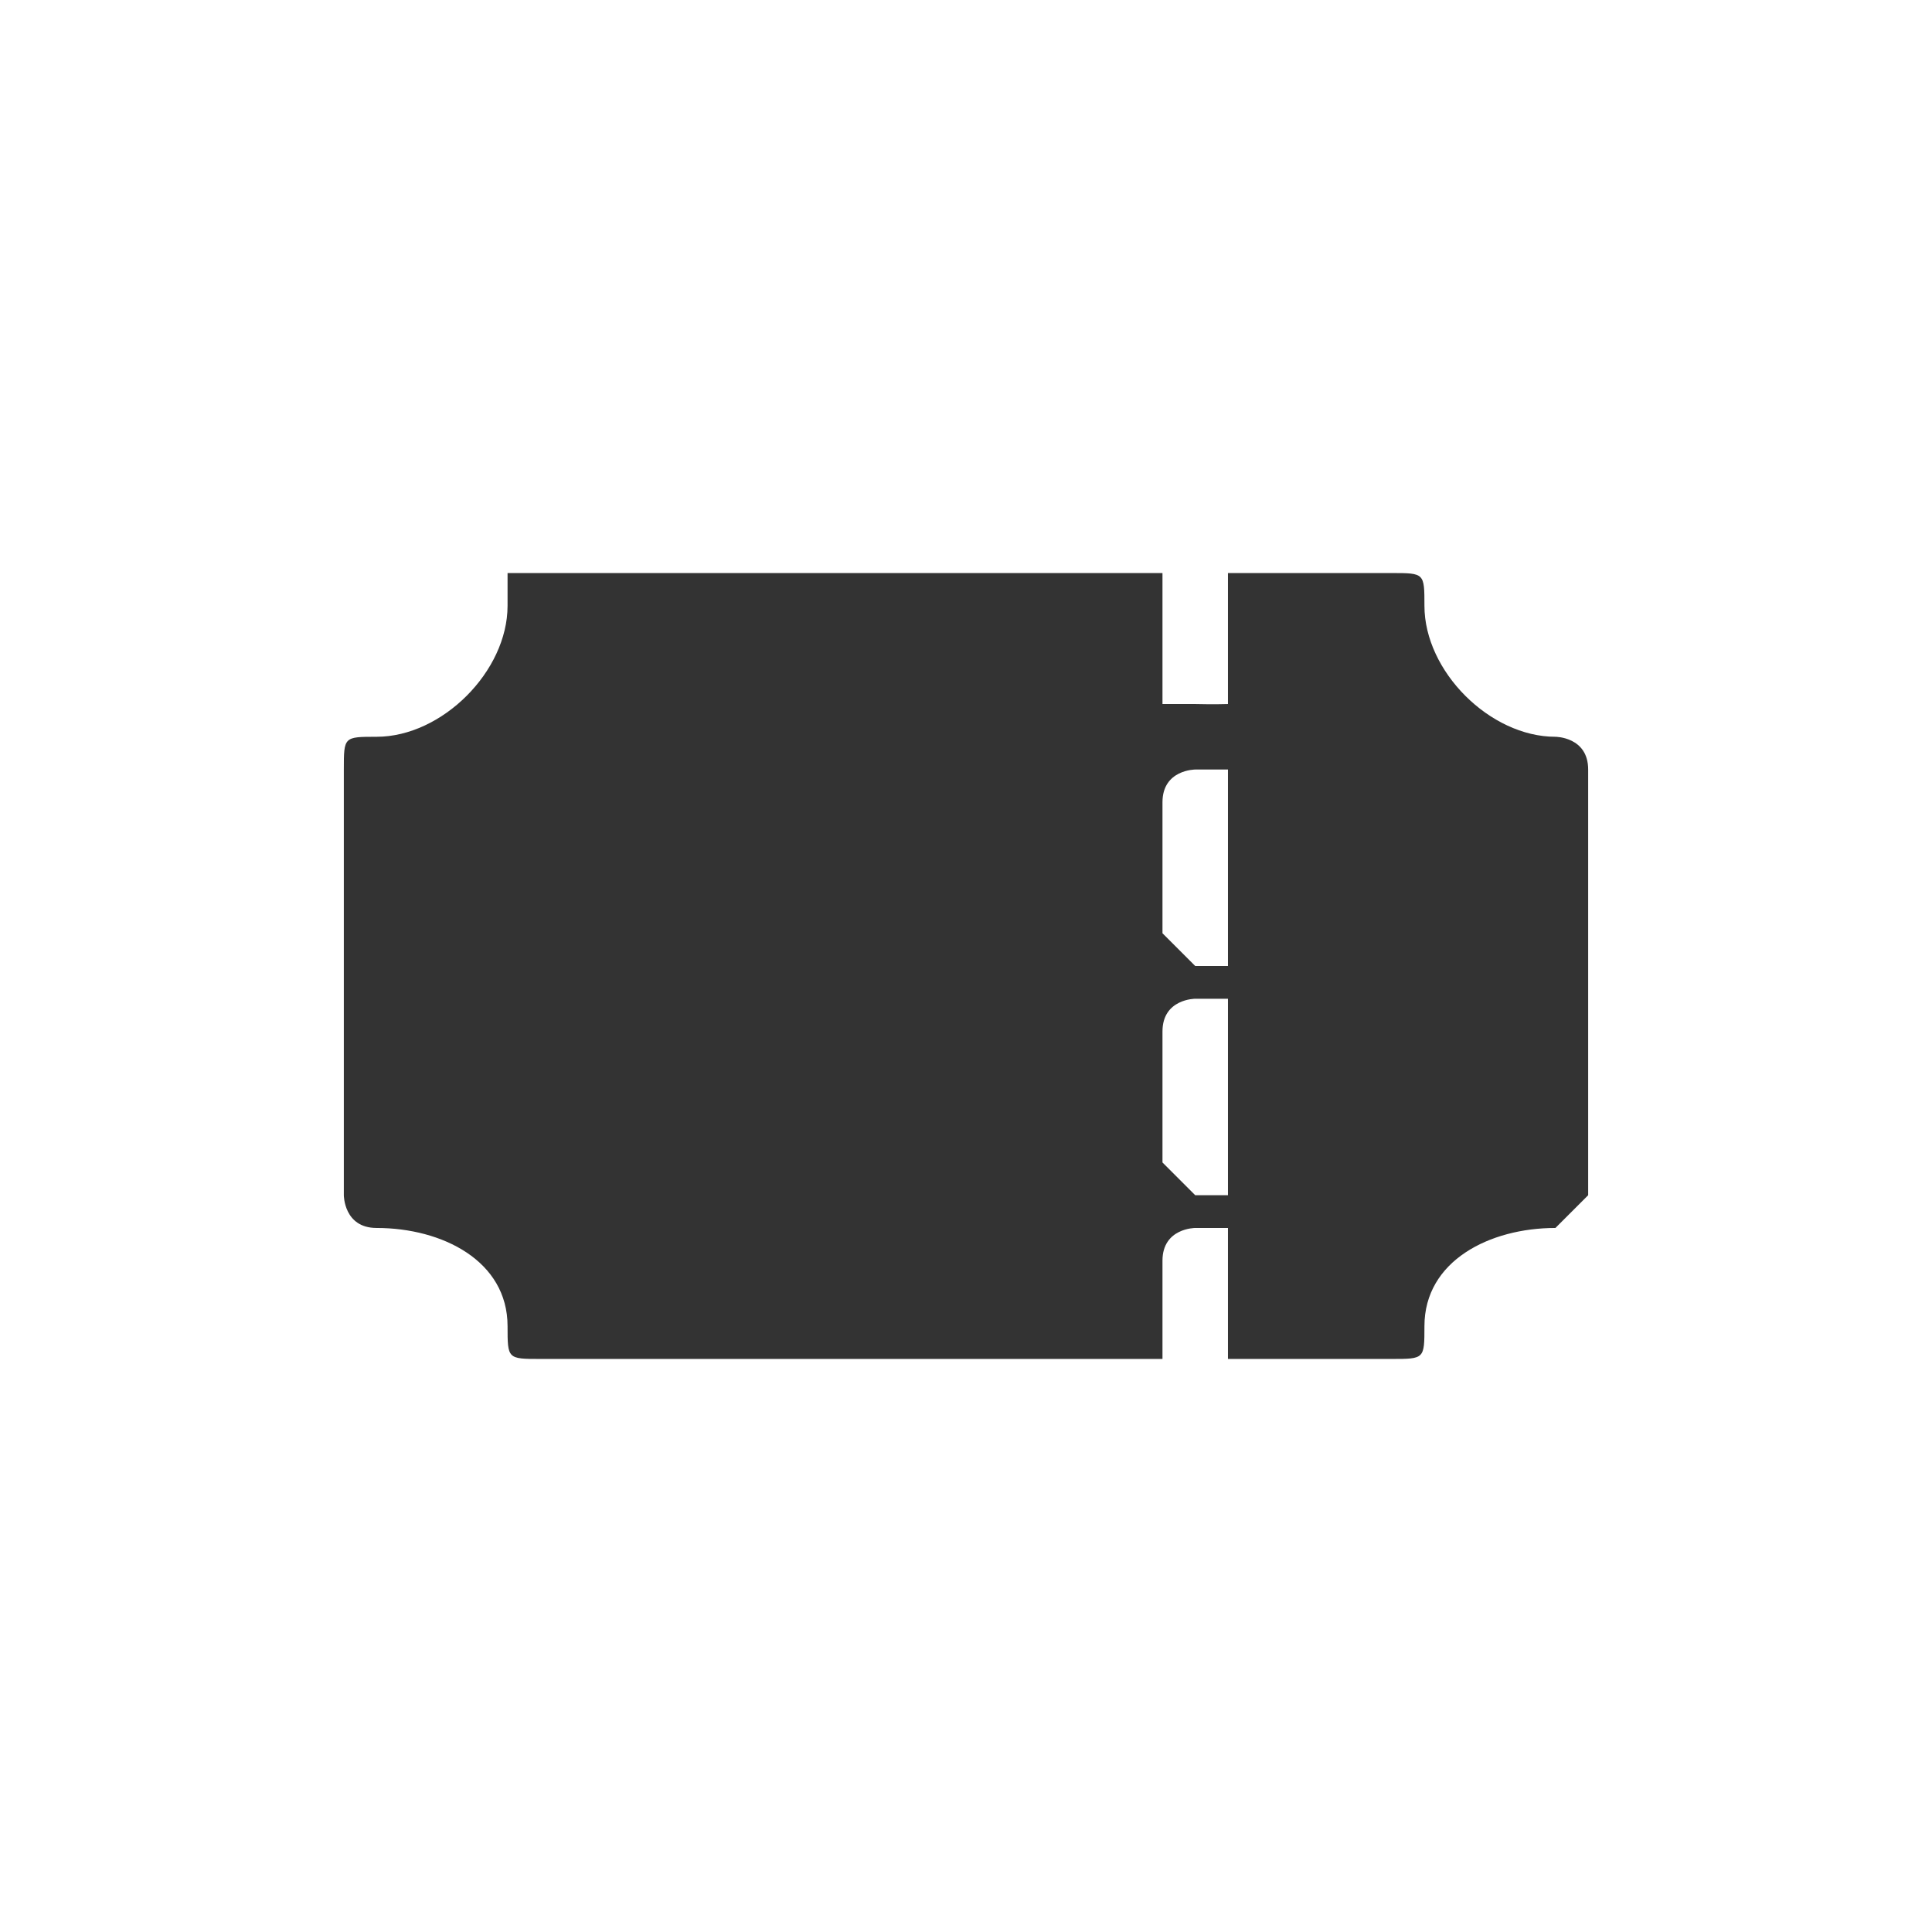 <?xml version="1.0" encoding="UTF-8" standalone="no"?>
<svg
   xmlns:dc="http://purl.org/dc/elements/1.1/"
   xmlns:cc="http://creativecommons.org/ns#"
   xmlns:rdf="http://www.w3.org/1999/02/22-rdf-syntax-ns#"
   xmlns:svg="http://www.w3.org/2000/svg"
   xmlns="http://www.w3.org/2000/svg"
   height="59"
   width="59"
   version="1.1"
   id="SvgjsSvg1000">
  <rect width="100%" height="100%" fill="#333333" stroke="none"/>
  <defs
     id="SvgjsDefs1001" />
  <path
     id="rect4140"
     d="M 0,0 0,59 59,59 59,0 0,0 Z m 15.5,17.5 20,0 0,4 1,0 c 0.56,0.014 1,0 1,0 l 0,-4 5,0 c 1,0 1,0 1,1 0,2 2,4 4,4 0,0 1,0 1,1 l 0,13 -1,1 c -2,0 -4,1 -4,3 0,1 0,1 -1,1 l -5,0 0,-3 0,-1 -1,0 c 0,0 -1,0 -1,1 l 0,3 -19,0 c -1,0 -1,0 -1,-1 0,-2 -2,-3 -4,-3 -1,0 -1,-1 -1,-1 l 0,-13 c 0,-1 0,-1 1,-1 2,0 4,-2 4,-4 l 0,-1 z m 21,6 c 0,0 -1,0 -1,1 l 0,4 1,1 1,0 0,-5 0,-1 -1,0 z m 0,7 c 0,0 -1,0 -1,1 l 0,4 1,1 1,0 0,-5 0,-1 -1,0 z"
     style="fill:#ffffff;fill-opacity:1;stroke:none;stroke-width:1;stroke-linecap:round;stroke-linejoin:round;stroke-miterlimit:4;stroke-dasharray:none;stroke-opacity:1" />
</svg>
